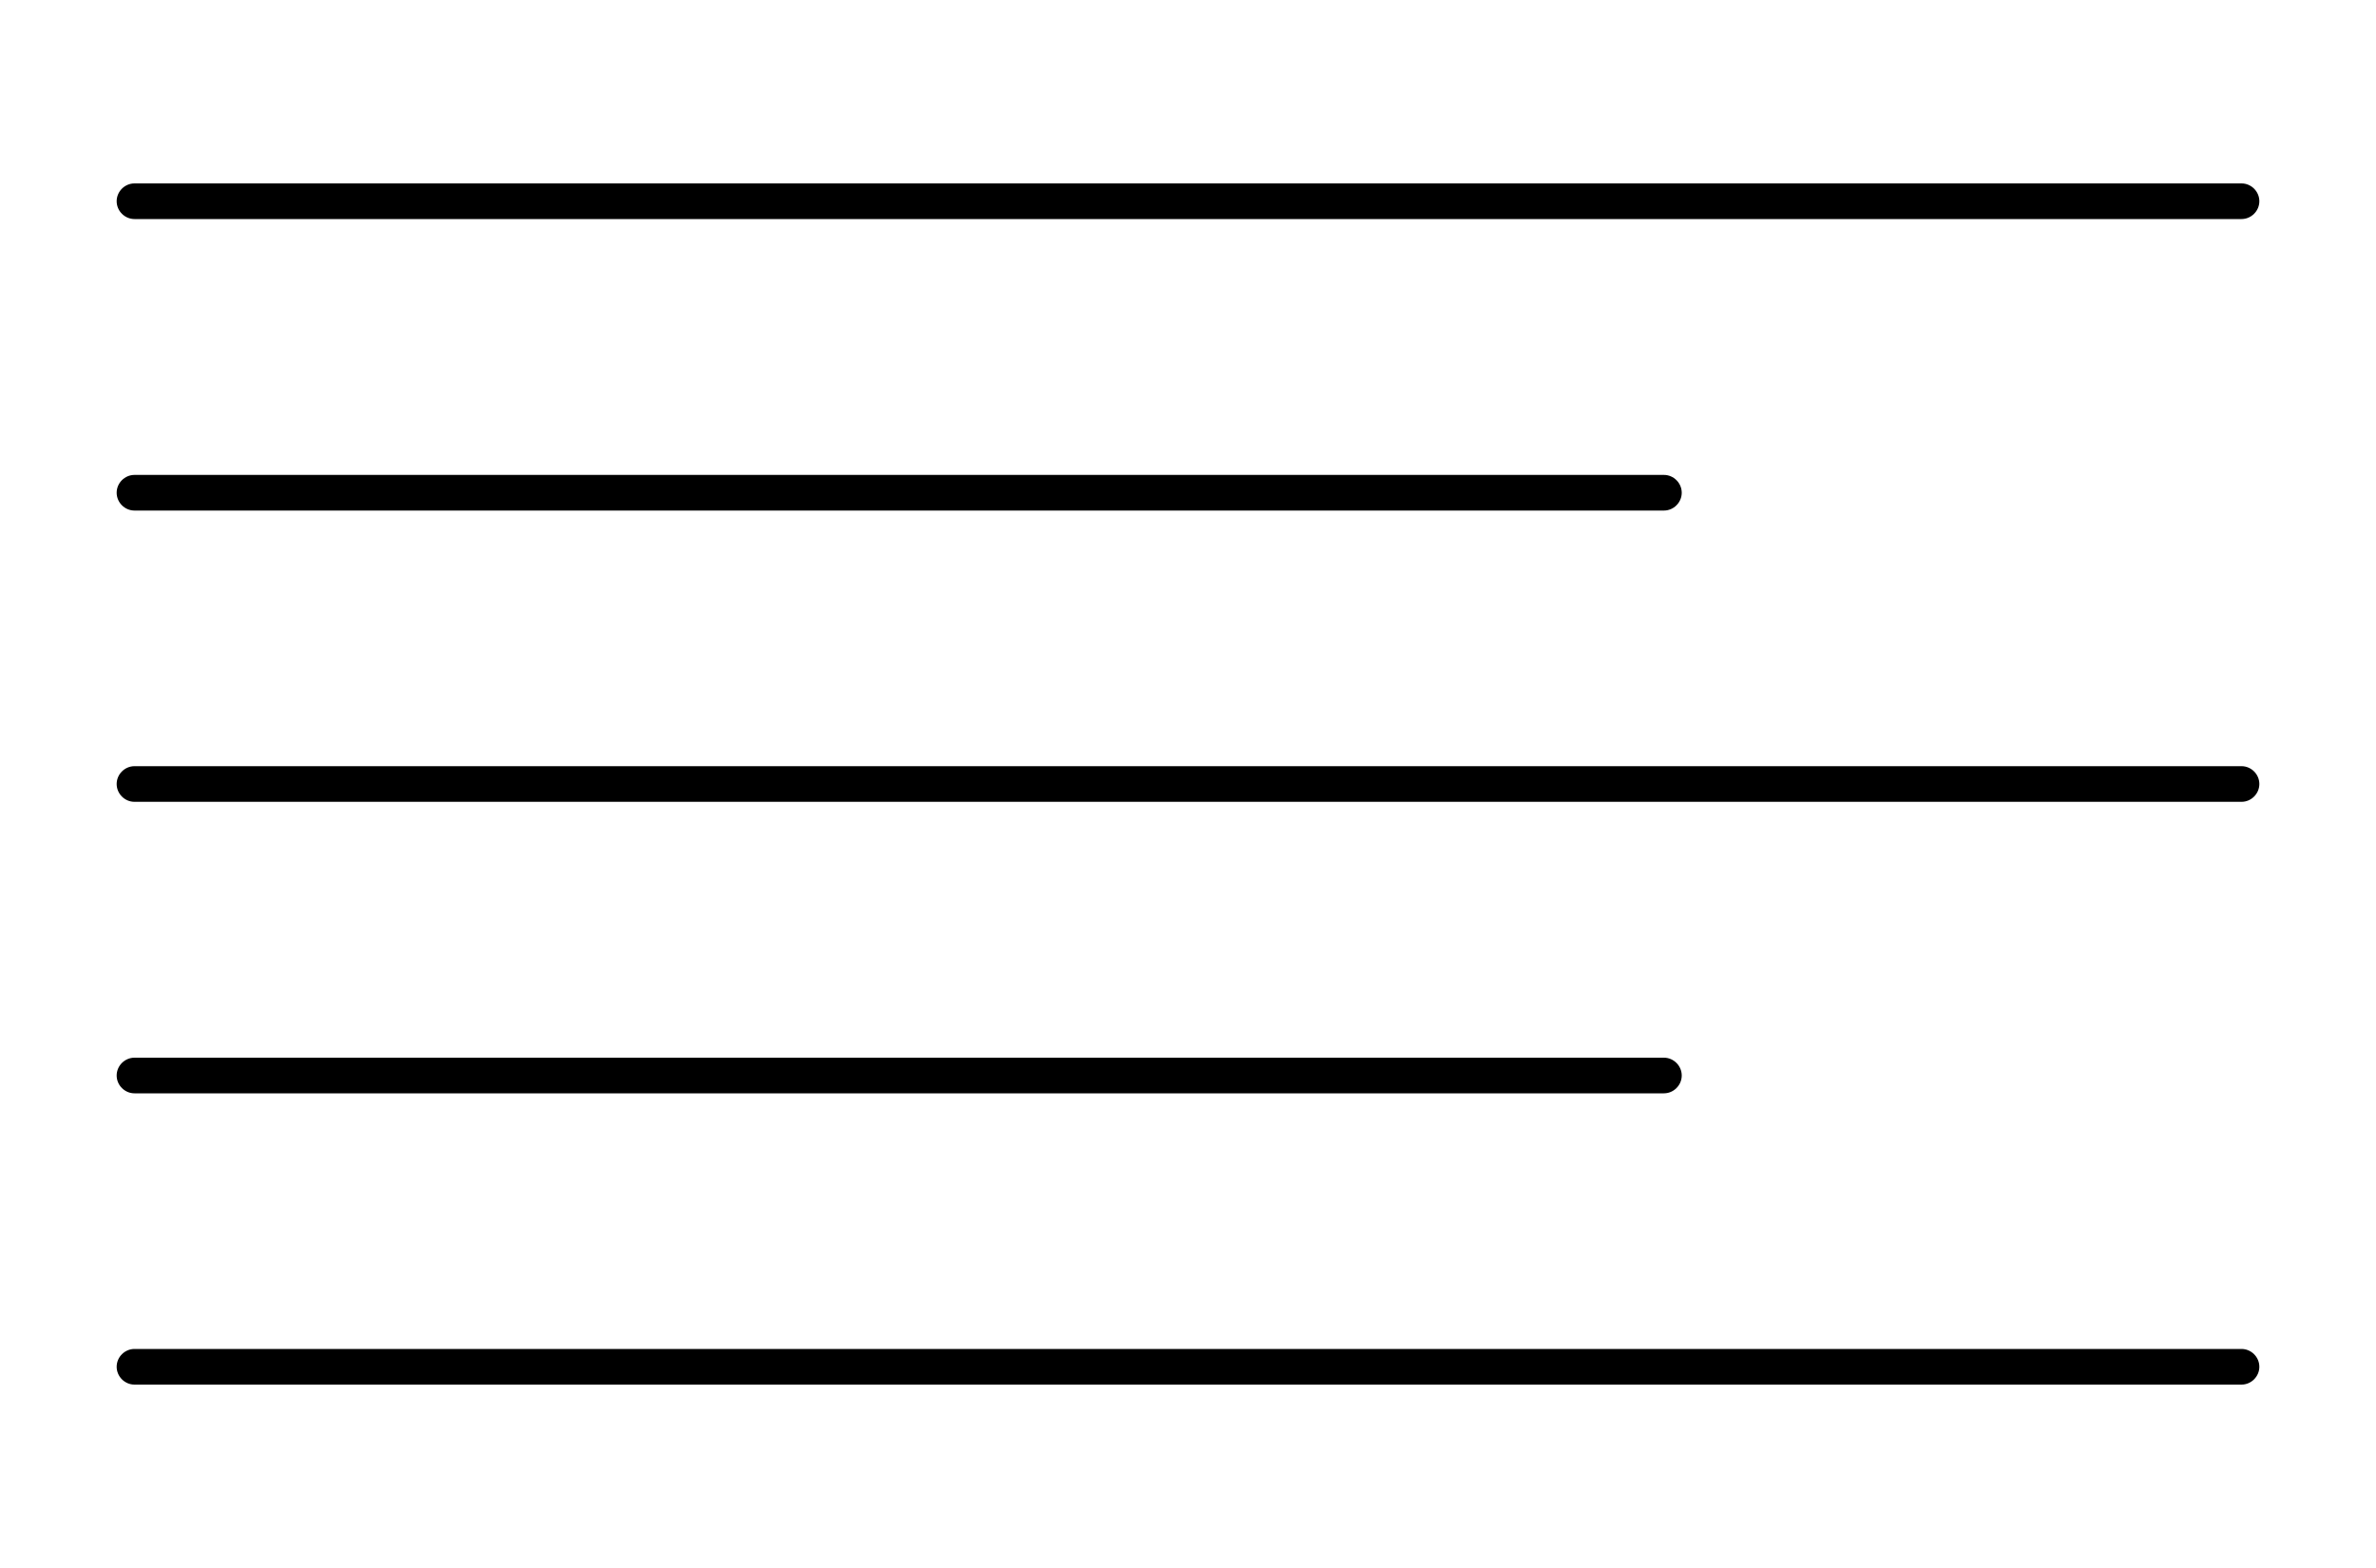 <svg xmlns="http://www.w3.org/2000/svg" id="Ebene_1" viewBox="0 0 100 66"><path d="m5.66,9.22h88.68c.41,0,.75-.34.75-.75s-.34-.75-.75-.75H5.66c-.41,0-.75.34-.75.75s.34.75.75.75Z"></path><path d="m5.66,21.49h64.37c.41,0,.75-.34.75-.75s-.34-.75-.75-.75H5.66c-.41,0-.75.34-.75.75s.34.75.75.75Z"></path><path d="m94.34,32.25H5.66c-.41,0-.75.34-.75.75s.34.75.75.75h88.68c.41,0,.75-.34.75-.75s-.34-.75-.75-.75Z"></path><path d="m5.66,46.02h64.37c.41,0,.75-.34.75-.75s-.34-.75-.75-.75H5.66c-.41,0-.75.34-.75.75s.34.75.75.75Z"></path><path d="m94.34,56.78H5.66c-.41,0-.75.34-.75.75s.34.75.75.75h88.68c.41,0,.75-.34.75-.75s-.34-.75-.75-.75Z"></path></svg>